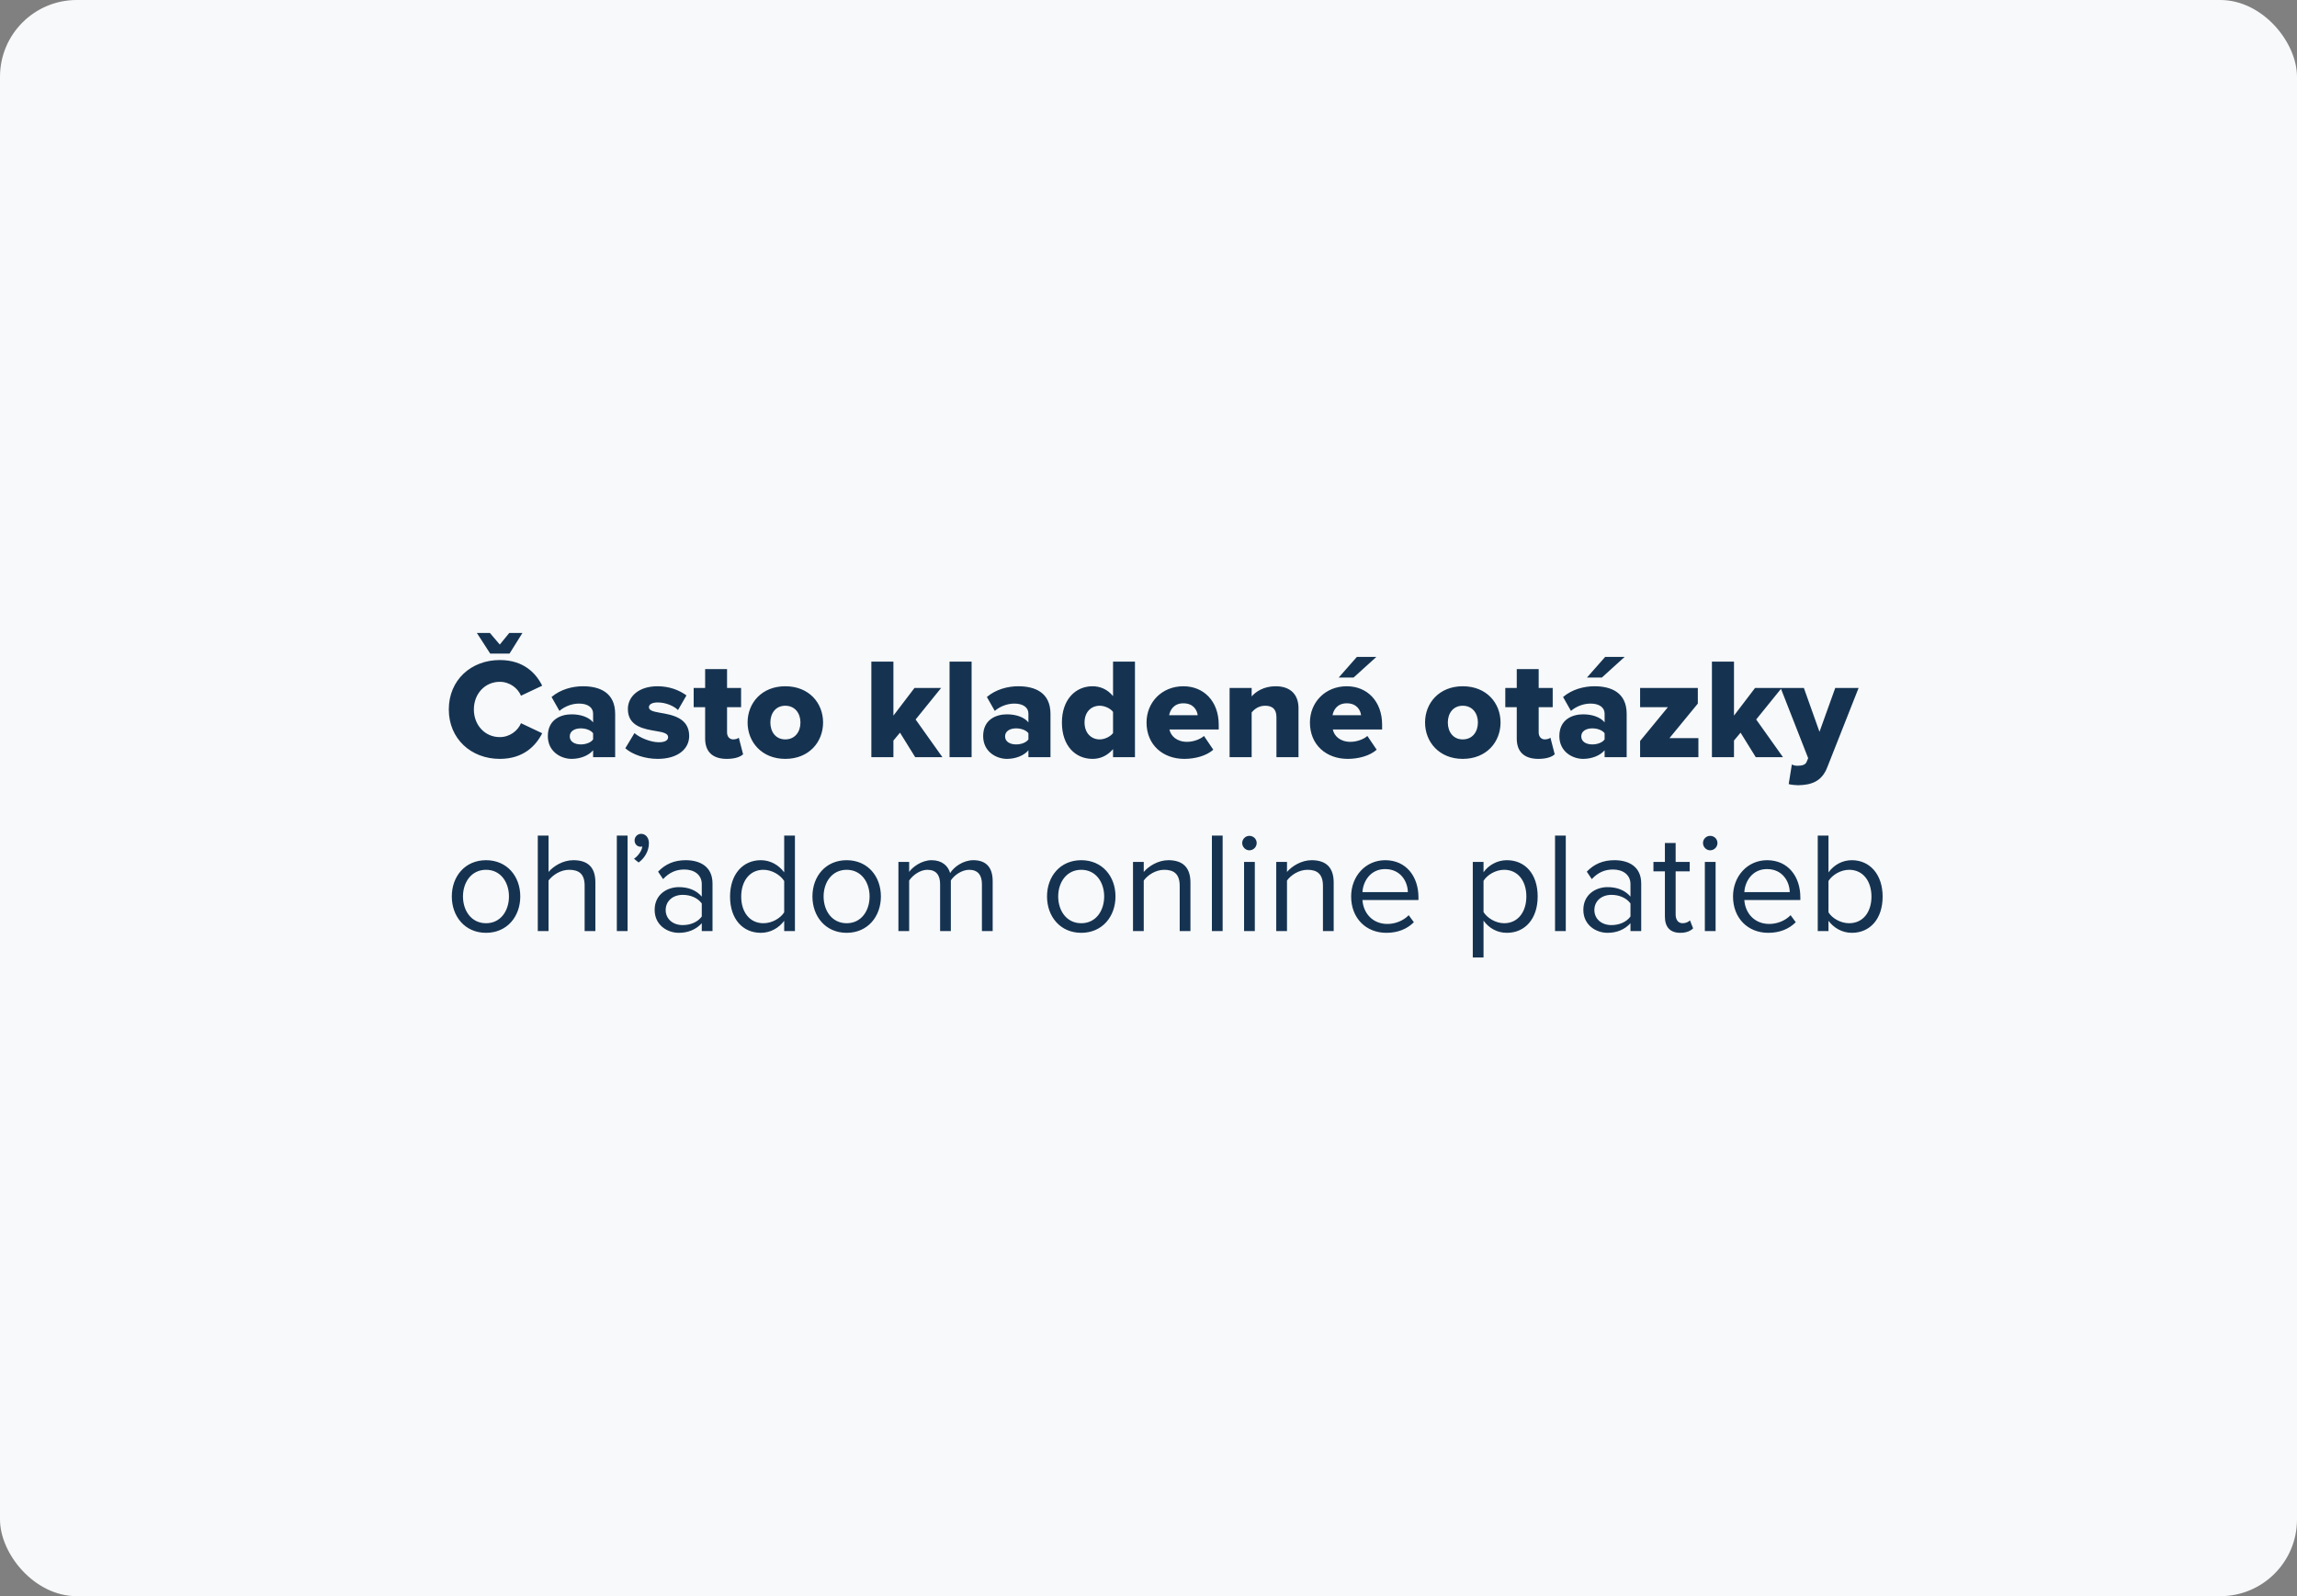 <svg width="449" height="312" viewBox="0 0 449 312" fill="none" xmlns="http://www.w3.org/2000/svg">
<rect x="0" y="0" width="449" height="312" fill="#808080" stroke="none"/>
<g clip-path="url(#clip0_2694_1382)">
<rect width="449" height="312" rx="15" fill="#F8F9FA"/>
<path d="M99.6 127.756L102.12 123.724H99.544L97.696 125.992L95.764 123.724H93.216L95.82 127.756H99.6ZM97.696 148.336C102.344 148.336 104.78 145.732 105.984 143.324L101.84 141.364C101.224 142.848 99.628 144.08 97.696 144.08C94.784 144.08 92.628 141.728 92.628 138.676C92.628 135.624 94.784 133.272 97.696 133.272C99.628 133.272 101.224 134.504 101.84 135.988L105.984 134.028C104.752 131.564 102.344 129.016 97.696 129.016C92.096 129.016 87.728 132.908 87.728 138.676C87.728 144.416 92.096 148.336 97.696 148.336ZM120.247 148V139.544C120.247 135.344 117.195 134.14 113.947 134.14C111.875 134.14 109.551 134.756 107.815 136.24L109.355 138.956C110.447 138.032 111.847 137.528 113.191 137.528C114.927 137.528 115.935 138.312 115.935 139.488V141.196C115.123 140.188 113.527 139.628 111.735 139.628C109.663 139.628 107.087 140.608 107.087 143.884C107.087 146.936 109.663 148.336 111.735 148.336C113.471 148.336 115.095 147.664 115.935 146.656V148H120.247ZM115.935 144.528C115.487 145.172 114.479 145.508 113.527 145.508C112.379 145.508 111.371 145.004 111.371 143.94C111.371 142.876 112.379 142.372 113.527 142.372C114.479 142.372 115.487 142.708 115.935 143.324V144.528ZM122.229 146.264C123.657 147.524 126.149 148.336 128.557 148.336C132.449 148.336 134.717 146.432 134.717 143.856C134.717 140.272 131.301 139.712 129.005 139.32C127.577 139.068 126.849 138.844 126.849 138.228C126.849 137.64 127.549 137.304 128.557 137.304C130.181 137.304 131.721 138.004 132.533 138.788L134.185 135.932C132.729 134.868 130.797 134.14 128.529 134.14C124.777 134.14 122.733 136.212 122.733 138.592C122.733 142.036 125.981 142.512 128.277 142.904C129.677 143.128 130.601 143.38 130.601 144.08C130.601 144.668 130.069 145.088 128.781 145.088C127.185 145.088 125.029 144.192 124.021 143.296L122.229 146.264ZM142.063 148.336C143.659 148.336 144.723 147.944 145.255 147.44L144.415 144.192C144.275 144.36 143.799 144.528 143.323 144.528C142.567 144.528 142.119 143.94 142.119 143.156V138.228H144.863V134.476H142.119V130.78H137.835V134.476H135.595V138.228H137.835V144.36C137.835 146.964 139.319 148.336 142.063 148.336ZM153.497 148.336C158.145 148.336 160.889 145.032 160.889 141.224C160.889 137.416 158.145 134.14 153.497 134.14C148.905 134.14 146.133 137.416 146.133 141.224C146.133 145.032 148.905 148.336 153.497 148.336ZM153.497 144.528C151.621 144.528 150.585 143.044 150.585 141.224C150.585 139.432 151.621 137.948 153.497 137.948C155.401 137.948 156.465 139.432 156.465 141.224C156.465 143.044 155.401 144.528 153.497 144.528ZM184.214 148L178.978 140.636L183.962 134.476H178.754L174.638 139.88V129.324H170.326V148H174.638V144.752L175.926 143.212L178.894 148H184.214ZM189.923 148V129.324H185.611V148H189.923ZM205.34 148V139.544C205.34 135.344 202.288 134.14 199.04 134.14C196.968 134.14 194.644 134.756 192.908 136.24L194.448 138.956C195.54 138.032 196.94 137.528 198.284 137.528C200.02 137.528 201.028 138.312 201.028 139.488V141.196C200.216 140.188 198.62 139.628 196.828 139.628C194.756 139.628 192.18 140.608 192.18 143.884C192.18 146.936 194.756 148.336 196.828 148.336C198.564 148.336 200.188 147.664 201.028 146.656V148H205.34ZM201.028 144.528C200.58 145.172 199.572 145.508 198.62 145.508C197.472 145.508 196.464 145.004 196.464 143.94C196.464 142.876 197.472 142.372 198.62 142.372C199.572 142.372 200.58 142.708 201.028 143.324V144.528ZM221.854 148V129.324H217.57V136.072C216.478 134.728 215.05 134.14 213.566 134.14C210.178 134.14 207.574 136.8 207.574 141.224C207.574 145.816 210.234 148.336 213.566 148.336C215.078 148.336 216.45 147.72 217.57 146.432V148H221.854ZM217.57 143.296C217.01 144.024 215.89 144.528 214.966 144.528C213.258 144.528 211.998 143.24 211.998 141.224C211.998 139.208 213.258 137.948 214.966 137.948C215.89 137.948 217.01 138.424 217.57 139.152V143.296ZM224.117 141.224C224.117 145.62 227.337 148.336 231.509 148.336C233.581 148.336 235.821 147.748 237.165 146.544L235.345 143.856C234.589 144.528 233.245 145.004 232.041 145.004C230.025 145.004 228.849 143.856 228.597 142.596H238.229V141.672C238.229 137.08 235.317 134.14 231.313 134.14C227.085 134.14 224.117 137.304 224.117 141.224ZM231.313 137.472C233.301 137.472 234.001 138.844 234.113 139.796H228.541C228.709 138.816 229.437 137.472 231.313 137.472ZM253.821 148V138.424C253.821 135.932 252.421 134.14 249.341 134.14C247.073 134.14 245.477 135.176 244.665 136.128V134.476H240.353V148H244.665V139.264C245.169 138.648 246.009 137.948 247.297 137.948C248.641 137.948 249.509 138.536 249.509 140.188V148H253.821ZM269.047 128.4H265.239L261.683 132.432H264.595L269.047 128.4ZM256.055 141.224C256.055 145.62 259.275 148.336 263.447 148.336C265.519 148.336 267.759 147.748 269.103 146.544L267.283 143.856C266.527 144.528 265.183 145.004 263.979 145.004C261.963 145.004 260.787 143.856 260.535 142.596H270.167V141.672C270.167 137.08 267.255 134.14 263.251 134.14C259.023 134.14 256.055 137.304 256.055 141.224ZM263.251 137.472C265.239 137.472 265.939 138.844 266.051 139.796H260.479C260.647 138.816 261.375 137.472 263.251 137.472ZM285.923 148.336C290.571 148.336 293.315 145.032 293.315 141.224C293.315 137.416 290.571 134.14 285.923 134.14C281.331 134.14 278.559 137.416 278.559 141.224C278.559 145.032 281.331 148.336 285.923 148.336ZM285.923 144.528C284.047 144.528 283.011 143.044 283.011 141.224C283.011 139.432 284.047 137.948 285.923 137.948C287.827 137.948 288.891 139.432 288.891 141.224C288.891 143.044 287.827 144.528 285.923 144.528ZM300.712 148.336C302.308 148.336 303.372 147.944 303.904 147.44L303.064 144.192C302.924 144.36 302.448 144.528 301.972 144.528C301.216 144.528 300.768 143.94 300.768 143.156V138.228H303.512V134.476H300.768V130.78H296.484V134.476H294.244V138.228H296.484V144.36C296.484 146.964 297.968 148.336 300.712 148.336ZM317.577 128.4H313.769L310.213 132.432H313.125L317.577 128.4ZM317.969 148V139.544C317.969 135.344 314.917 134.14 311.669 134.14C309.597 134.14 307.273 134.756 305.537 136.24L307.077 138.956C308.169 138.032 309.569 137.528 310.913 137.528C312.649 137.528 313.657 138.312 313.657 139.488V141.196C312.845 140.188 311.249 139.628 309.457 139.628C307.385 139.628 304.809 140.608 304.809 143.884C304.809 146.936 307.385 148.336 309.457 148.336C311.193 148.336 312.817 147.664 313.657 146.656V148H317.969ZM313.657 144.528C313.209 145.172 312.201 145.508 311.249 145.508C310.101 145.508 309.093 145.004 309.093 143.94C309.093 142.876 310.101 142.372 311.249 142.372C312.201 142.372 313.209 142.708 313.657 143.324V144.528ZM331.991 148V144.276H326.335L331.879 137.528V134.476H320.595V138.228H326.027L320.595 144.836V148H331.991ZM348.522 148L343.286 140.636L348.27 134.476H343.062L338.946 139.88V129.324H334.634V148H338.946V144.752L340.234 143.212L343.202 148H348.522ZM349.64 153.264C350.088 153.404 351.096 153.488 351.488 153.488C354.064 153.432 356.108 152.788 357.2 149.932L363.304 134.476H358.74L355.66 143.044L352.608 134.476H348.072L353.448 148.196L353.14 148.924C352.916 149.484 352.3 149.68 351.32 149.68C350.984 149.68 350.564 149.596 350.256 149.428L349.64 153.264ZM95.008 182.336C99.124 182.336 101.7 179.144 101.7 175.224C101.7 171.304 99.124 168.14 95.008 168.14C90.892 168.14 88.316 171.304 88.316 175.224C88.316 179.144 90.892 182.336 95.008 182.336ZM95.008 180.46C92.124 180.46 90.5 177.996 90.5 175.224C90.5 172.48 92.124 170.016 95.008 170.016C97.892 170.016 99.488 172.48 99.488 175.224C99.488 177.996 97.892 180.46 95.008 180.46ZM116.379 182V172.452C116.379 169.512 114.895 168.14 112.067 168.14C110.023 168.14 108.175 169.316 107.223 170.436V163.324H105.123V182H107.223V172.116C108.035 171.024 109.603 170.016 111.227 170.016C113.047 170.016 114.279 170.716 114.279 173.096V182H116.379ZM124.829 168.588C125.949 167.804 126.845 166.376 126.845 164.836C126.845 163.632 126.117 162.988 125.333 162.988C124.605 162.988 124.045 163.576 124.045 164.276C124.045 164.976 124.549 165.508 125.221 165.508C125.333 165.508 125.473 165.48 125.557 165.452C125.473 166.292 124.745 167.3 123.933 167.86L124.829 168.588ZM122.673 182V163.324H120.573V182H122.673ZM139.277 182V172.704C139.277 169.428 136.897 168.14 134.041 168.14C131.829 168.14 130.093 168.868 128.637 170.38L129.617 171.836C130.821 170.548 132.137 169.96 133.761 169.96C135.721 169.96 137.177 170.996 137.177 172.816V175.252C136.085 173.992 134.545 173.404 132.697 173.404C130.401 173.404 127.965 174.832 127.965 177.856C127.965 180.796 130.401 182.336 132.697 182.336C134.517 182.336 136.057 181.692 137.177 180.46V182H139.277ZM137.177 179.144C136.365 180.264 134.937 180.824 133.453 180.824C131.493 180.824 130.121 179.592 130.121 177.884C130.121 176.148 131.493 174.916 133.453 174.916C134.937 174.916 136.365 175.476 137.177 176.596V179.144ZM155.387 182V163.324H153.287V170.52C152.195 169.036 150.543 168.14 148.723 168.14C145.167 168.14 142.703 170.94 142.703 175.252C142.703 179.648 145.195 182.336 148.723 182.336C150.627 182.336 152.279 181.356 153.287 179.984V182H155.387ZM153.287 178.332C152.531 179.508 150.907 180.46 149.227 180.46C146.511 180.46 144.887 178.248 144.887 175.252C144.887 172.256 146.511 170.016 149.227 170.016C150.907 170.016 152.531 171.024 153.287 172.2V178.332ZM165.5 182.336C169.616 182.336 172.192 179.144 172.192 175.224C172.192 171.304 169.616 168.14 165.5 168.14C161.384 168.14 158.808 171.304 158.808 175.224C158.808 179.144 161.384 182.336 165.5 182.336ZM165.5 180.46C162.616 180.46 160.992 177.996 160.992 175.224C160.992 172.48 162.616 170.016 165.5 170.016C168.384 170.016 169.98 172.48 169.98 175.224C169.98 177.996 168.384 180.46 165.5 180.46ZM194.04 182V172.228C194.04 169.512 192.724 168.14 190.26 168.14C188.3 168.14 186.48 169.428 185.724 170.66C185.332 169.26 184.156 168.14 182.084 168.14C180.096 168.14 178.276 169.568 177.716 170.436V168.476H175.616V182H177.716V172.116C178.444 171.024 179.9 170.016 181.272 170.016C183.036 170.016 183.764 171.108 183.764 172.816V182H185.864V172.088C186.564 171.024 188.048 170.016 189.448 170.016C191.184 170.016 191.94 171.108 191.94 172.816V182H194.04ZM211.356 182.336C215.472 182.336 218.048 179.144 218.048 175.224C218.048 171.304 215.472 168.14 211.356 168.14C207.24 168.14 204.664 171.304 204.664 175.224C204.664 179.144 207.24 182.336 211.356 182.336ZM211.356 180.46C208.472 180.46 206.848 177.996 206.848 175.224C206.848 172.48 208.472 170.016 211.356 170.016C214.24 170.016 215.836 172.48 215.836 175.224C215.836 177.996 214.24 180.46 211.356 180.46ZM232.699 182V172.508C232.699 169.568 231.215 168.14 228.387 168.14C226.371 168.14 224.523 169.316 223.571 170.436V168.476H221.471V182H223.571V172.116C224.355 171.024 225.923 170.016 227.575 170.016C229.395 170.016 230.599 170.772 230.599 173.152V182H232.699ZM238.993 182V163.324H236.893V182H238.993ZM244.218 166.208C245.002 166.208 245.646 165.564 245.646 164.78C245.646 163.996 245.002 163.38 244.218 163.38C243.462 163.38 242.818 163.996 242.818 164.78C242.818 165.564 243.462 166.208 244.218 166.208ZM245.282 182V168.476H243.182V182H245.282ZM260.699 182V172.508C260.699 169.568 259.215 168.14 256.387 168.14C254.371 168.14 252.523 169.316 251.571 170.436V168.476H249.471V182H251.571V172.116C252.355 171.024 253.923 170.016 255.575 170.016C257.395 170.016 258.599 170.772 258.599 173.152V182H260.699ZM264.109 175.224C264.109 179.452 266.993 182.336 270.997 182.336C273.209 182.336 275.029 181.608 276.373 180.264L275.365 178.892C274.301 179.984 272.733 180.6 271.193 180.6C268.281 180.6 266.489 178.472 266.321 175.924H277.269V175.392C277.269 171.332 274.861 168.14 270.773 168.14C266.909 168.14 264.109 171.304 264.109 175.224ZM270.745 169.876C273.825 169.876 275.169 172.368 275.197 174.384H266.321C266.433 172.312 267.861 169.876 270.745 169.876ZM289.989 179.956C291.081 181.468 292.705 182.336 294.553 182.336C298.109 182.336 300.573 179.592 300.573 175.224C300.573 170.828 298.109 168.14 294.553 168.14C292.649 168.14 290.969 169.12 289.989 170.492V168.476H287.889V187.152H289.989V179.956ZM298.361 175.224C298.361 178.22 296.737 180.46 294.021 180.46C292.369 180.46 290.717 179.452 289.989 178.276V172.172C290.717 170.996 292.369 170.016 294.021 170.016C296.737 170.016 298.361 172.228 298.361 175.224ZM306.067 182V163.324H303.967V182H306.067ZM320.812 182V172.704C320.812 169.428 318.432 168.14 315.576 168.14C313.364 168.14 311.628 168.868 310.172 170.38L311.152 171.836C312.356 170.548 313.672 169.96 315.296 169.96C317.256 169.96 318.712 170.996 318.712 172.816V175.252C317.62 173.992 316.08 173.404 314.232 173.404C311.936 173.404 309.5 174.832 309.5 177.856C309.5 180.796 311.936 182.336 314.232 182.336C316.052 182.336 317.592 181.692 318.712 180.46V182H320.812ZM318.712 179.144C317.9 180.264 316.472 180.824 314.988 180.824C313.028 180.824 311.656 179.592 311.656 177.884C311.656 176.148 313.028 174.916 314.988 174.916C316.472 174.916 317.9 175.476 318.712 176.596V179.144ZM328.438 182.336C329.67 182.336 330.426 181.972 330.958 181.468L330.342 179.9C330.062 180.208 329.502 180.46 328.914 180.46C327.99 180.46 327.542 179.732 327.542 178.724V170.324H330.286V168.476H327.542V164.78H325.442V168.476H323.202V170.324H325.442V179.172C325.442 181.188 326.45 182.336 328.438 182.336ZM334.288 166.208C335.072 166.208 335.716 165.564 335.716 164.78C335.716 163.996 335.072 163.38 334.288 163.38C333.532 163.38 332.888 163.996 332.888 164.78C332.888 165.564 333.532 166.208 334.288 166.208ZM335.352 182V168.476H333.252V182H335.352ZM338.757 175.224C338.757 179.452 341.641 182.336 345.645 182.336C347.857 182.336 349.677 181.608 351.021 180.264L350.013 178.892C348.949 179.984 347.381 180.6 345.841 180.6C342.929 180.6 341.137 178.472 340.969 175.924H351.917V175.392C351.917 171.332 349.509 168.14 345.421 168.14C341.557 168.14 338.757 171.304 338.757 175.224ZM345.393 169.876C348.473 169.876 349.817 172.368 349.845 174.384H340.969C341.081 172.312 342.509 169.876 345.393 169.876ZM357.419 182V179.984C358.427 181.356 360.079 182.336 361.983 182.336C365.511 182.336 368.003 179.648 368.003 175.252C368.003 170.94 365.511 168.14 361.983 168.14C360.135 168.14 358.511 169.036 357.419 170.52V163.324H355.319V182H357.419ZM357.419 172.2C358.147 171.024 359.799 170.016 361.451 170.016C364.195 170.016 365.819 172.256 365.819 175.252C365.819 178.248 364.195 180.46 361.451 180.46C359.799 180.46 358.147 179.508 357.419 178.332V172.2Z" fill="#153351"/>
</g>
<defs>
<clipPath id="clip0_2694_1382">
<rect width="449" height="312" fill="white"/>
</clipPath>
</defs>
</svg>
